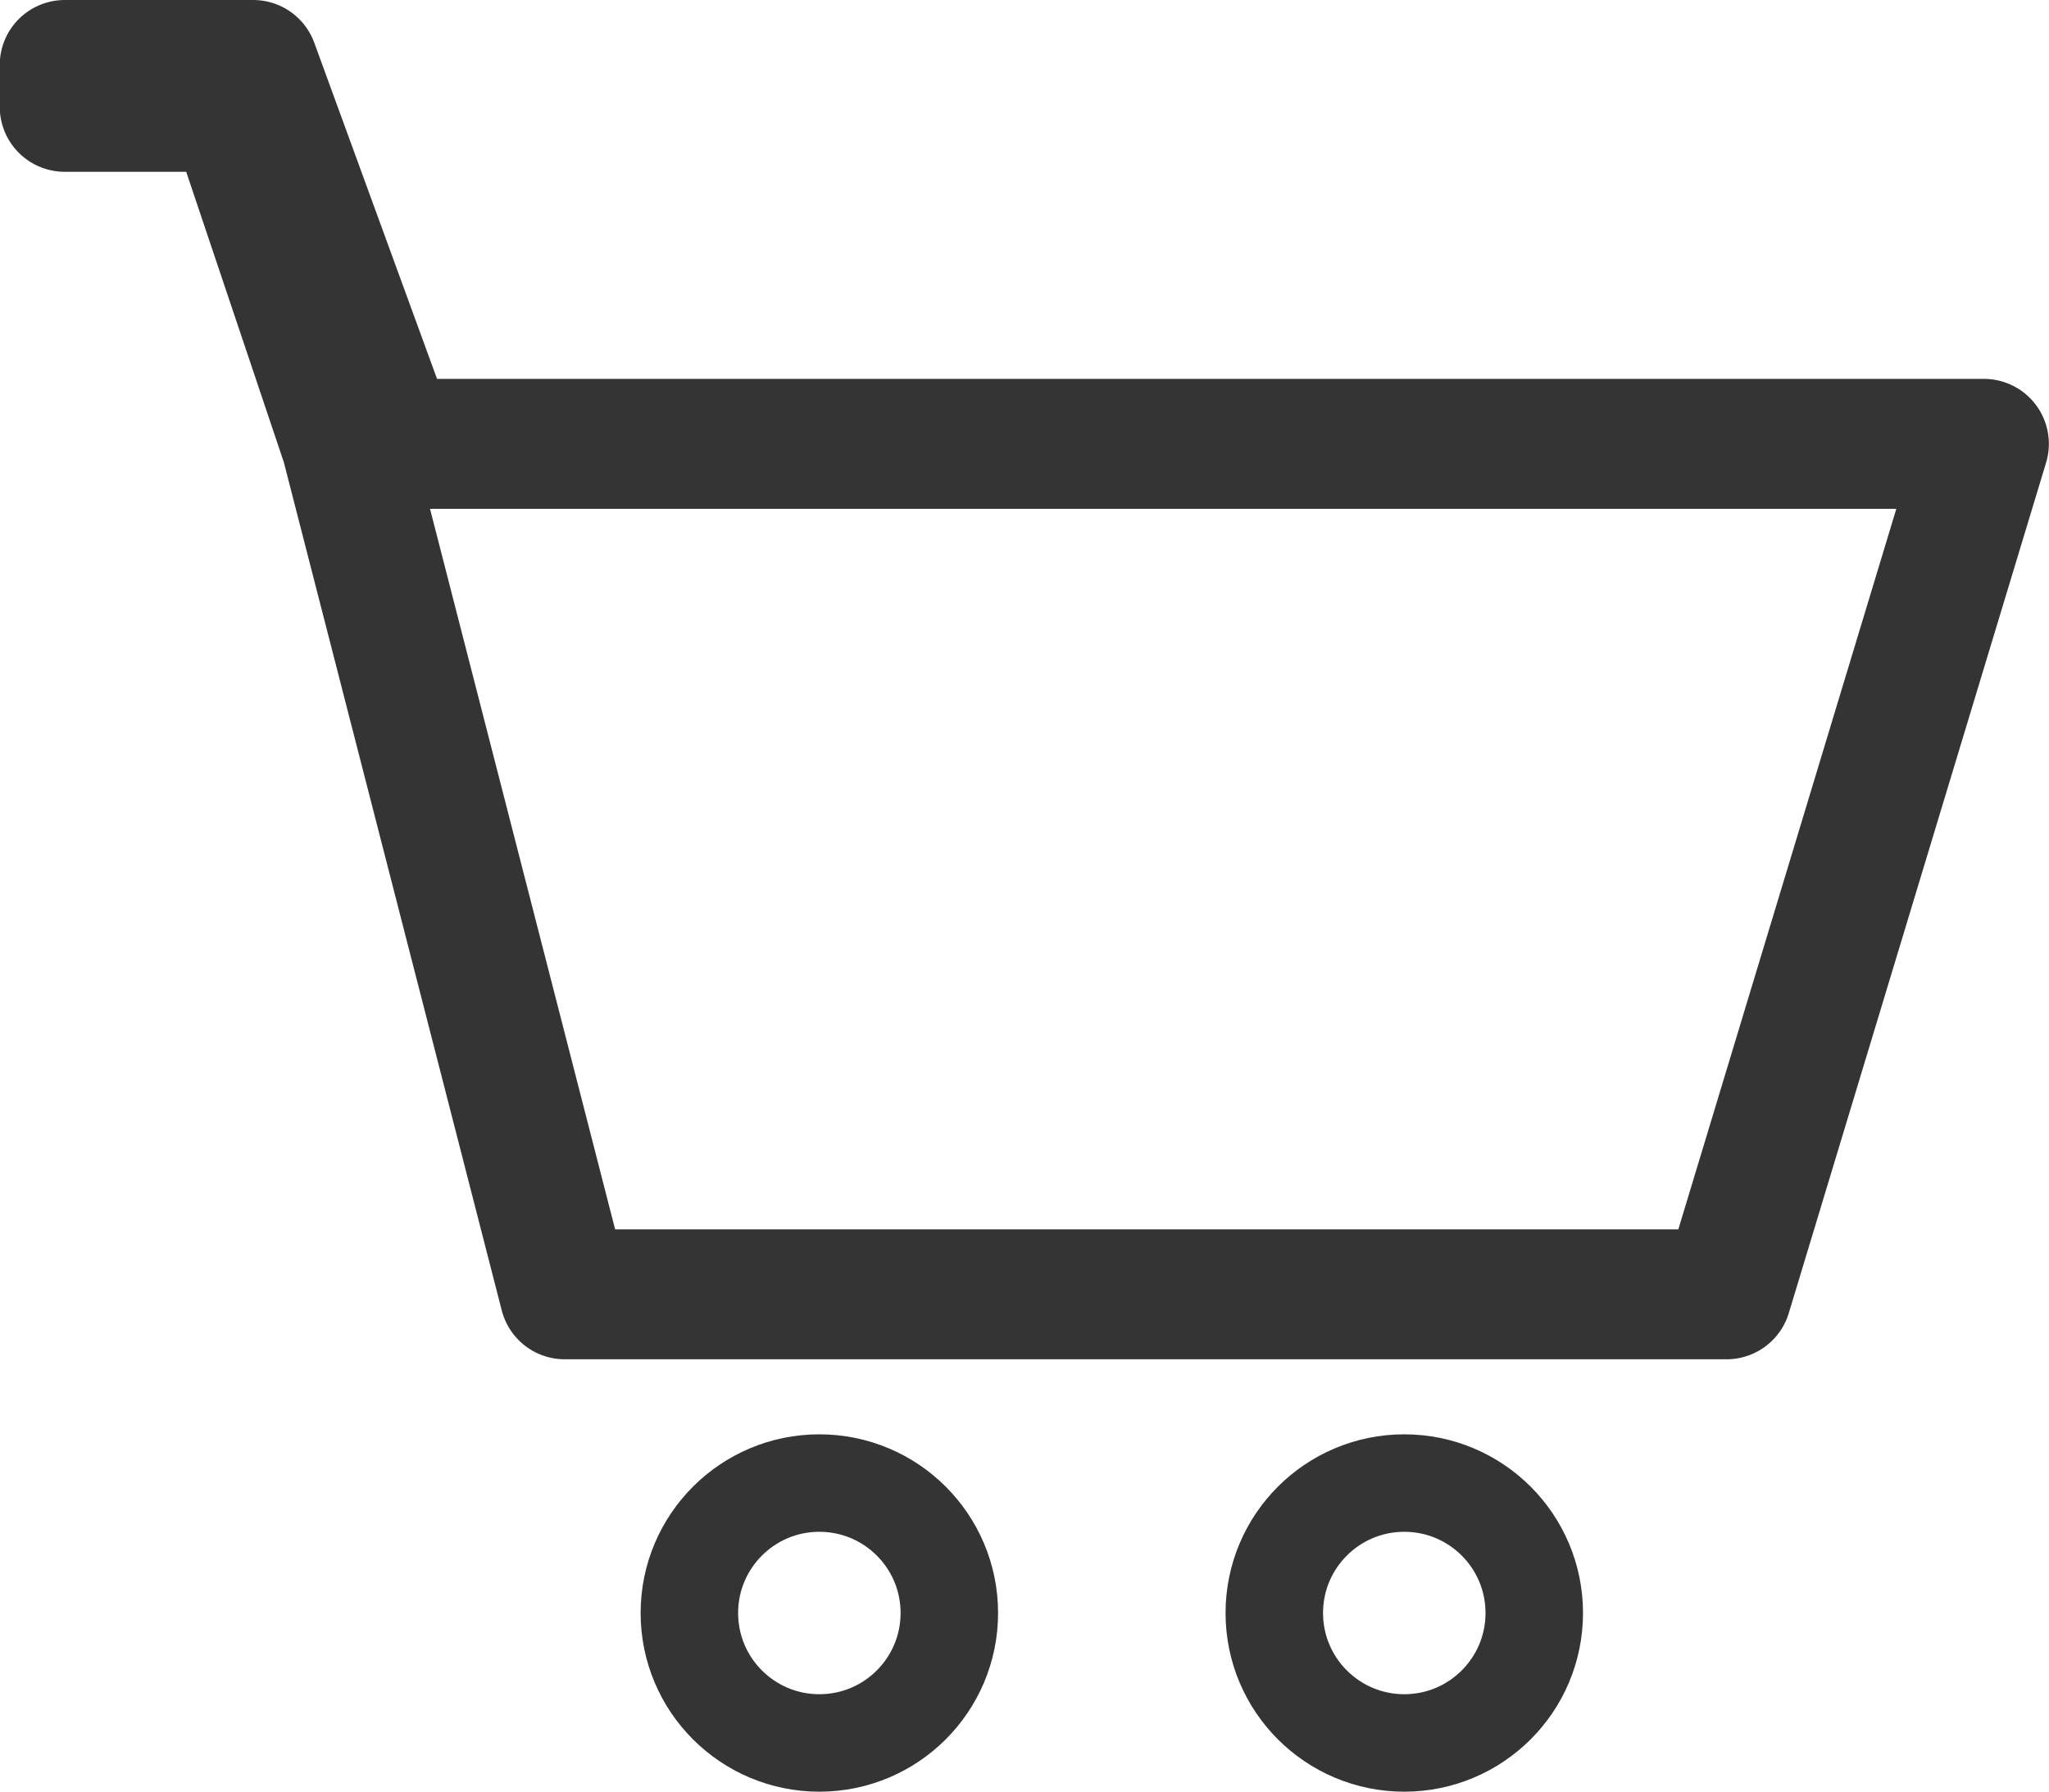 <svg xmlns="http://www.w3.org/2000/svg" width="31.527" height="27.575" viewBox="0 0 31.527 27.575">
  <g id="Groupe_63" data-name="Groupe 63" transform="translate(-1671.06 -15.843)">
    <path id="Tracé_31" data-name="Tracé 31" d="M3812.611,35.763h17.877l3.959-13.089h-24.5l-2.129-5.831h-2.9v.644h2.588l1.743,5.187Z" transform="translate(-2132.862)" fill="none" stroke="#353434" stroke-linecap="round" stroke-linejoin="round" stroke-width="2"/>
    <circle id="Ellipse_6" data-name="Ellipse 6" cx="2" cy="2" r="2" transform="translate(1681.667 38.668)" fill="none" stroke="#353434" stroke-width="1.5"/>
    <circle id="Ellipse_7" data-name="Ellipse 7" cx="2" cy="2" r="2" transform="translate(1690.667 38.668)" fill="none" stroke="#353434" stroke-width="1.5"/>
  </g>
</svg>
